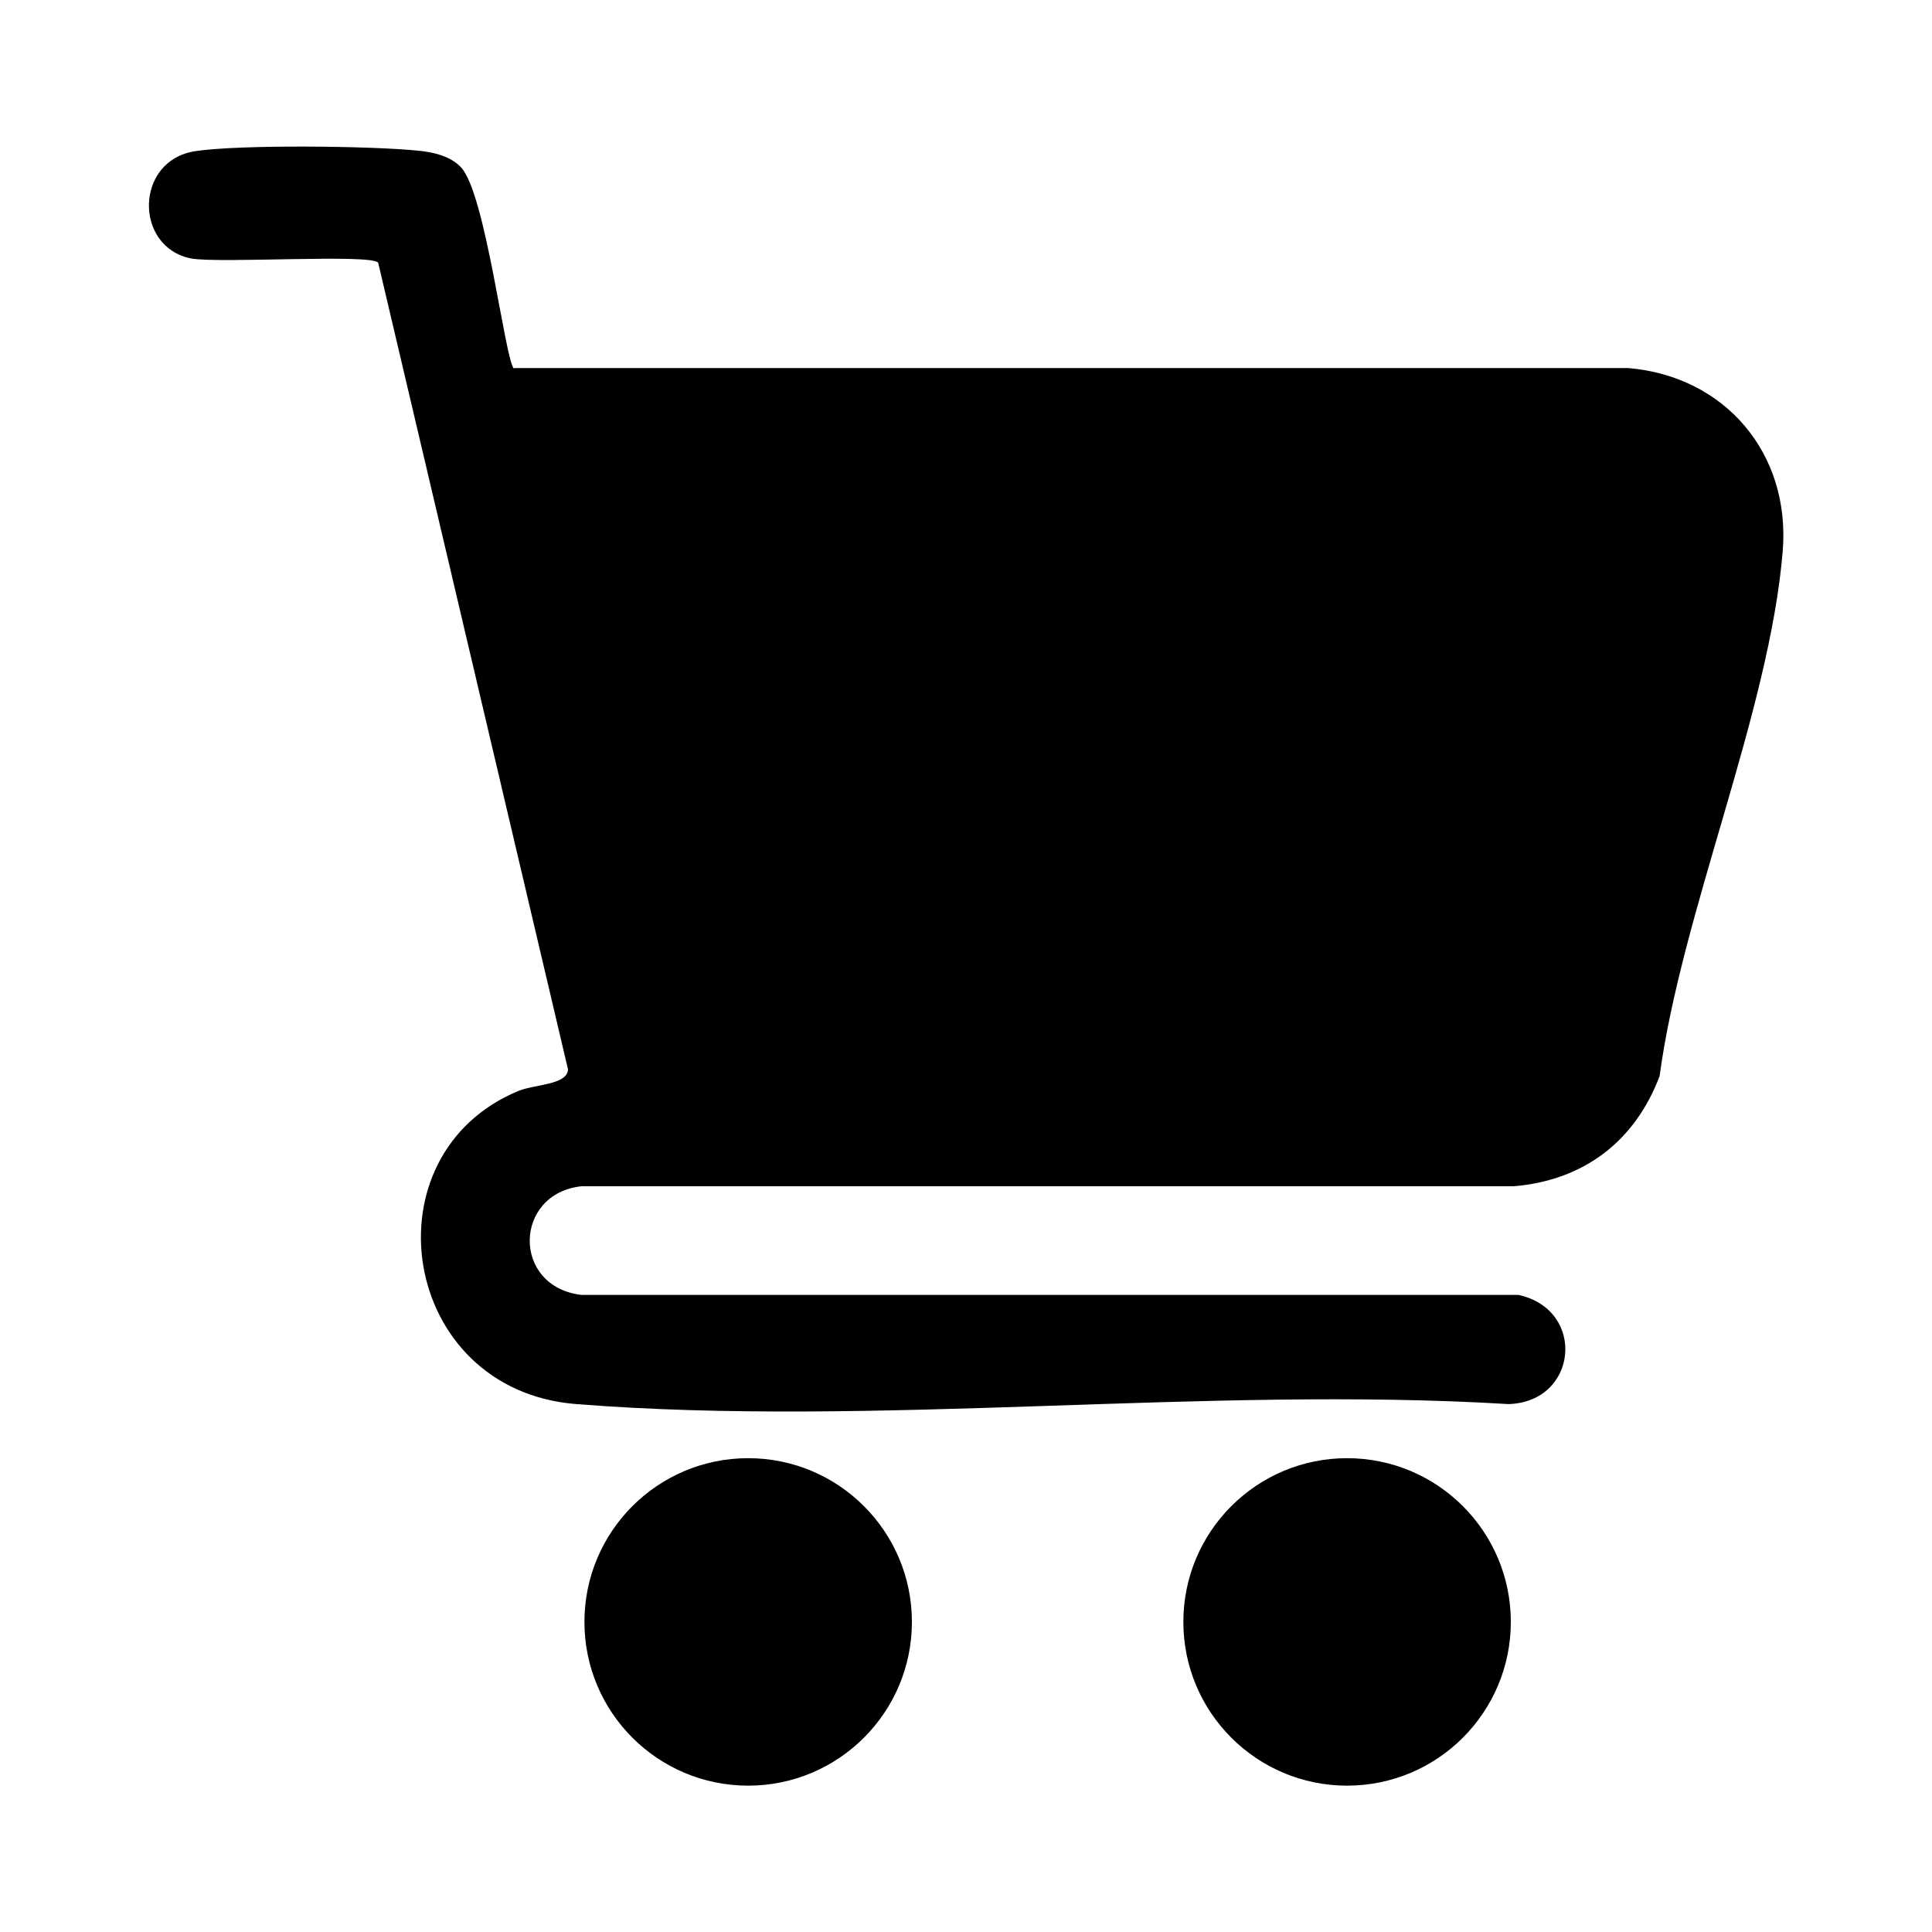 <?xml version="1.0" encoding="UTF-8"?>
<svg id="Capa_1" data-name="Capa 1" xmlns="http://www.w3.org/2000/svg" viewBox="0 0 40 40">
  <path d="M10.65,7.62h23.06c2.01.17,3.36,1.77,3.2,3.78-.27,3.33-2.09,7.47-2.55,10.88-.51,1.35-1.57,2.16-3.02,2.28H12.04c-1.41.15-1.45,2.08,0,2.25h19.4c1.41.31,1.23,2.22-.21,2.26-6.27-.38-13.1.49-19.3,0-3.66-.29-4.39-5.18-1.18-6.49.33-.13,1-.12,1.01-.44L7.83,5.44c-.13-.19-3.31.02-3.88-.09-1.18-.24-1.16-2.03.09-2.22.91-.14,3.66-.11,4.62-.01.31.03.67.11.89.35.51.56.91,4.01,1.09,4.16Z"/>
  <circle cx="15.49" cy="33.58" r="3.39"/>
  <circle cx="27.89" cy="33.58" r="3.39"/>
</svg>